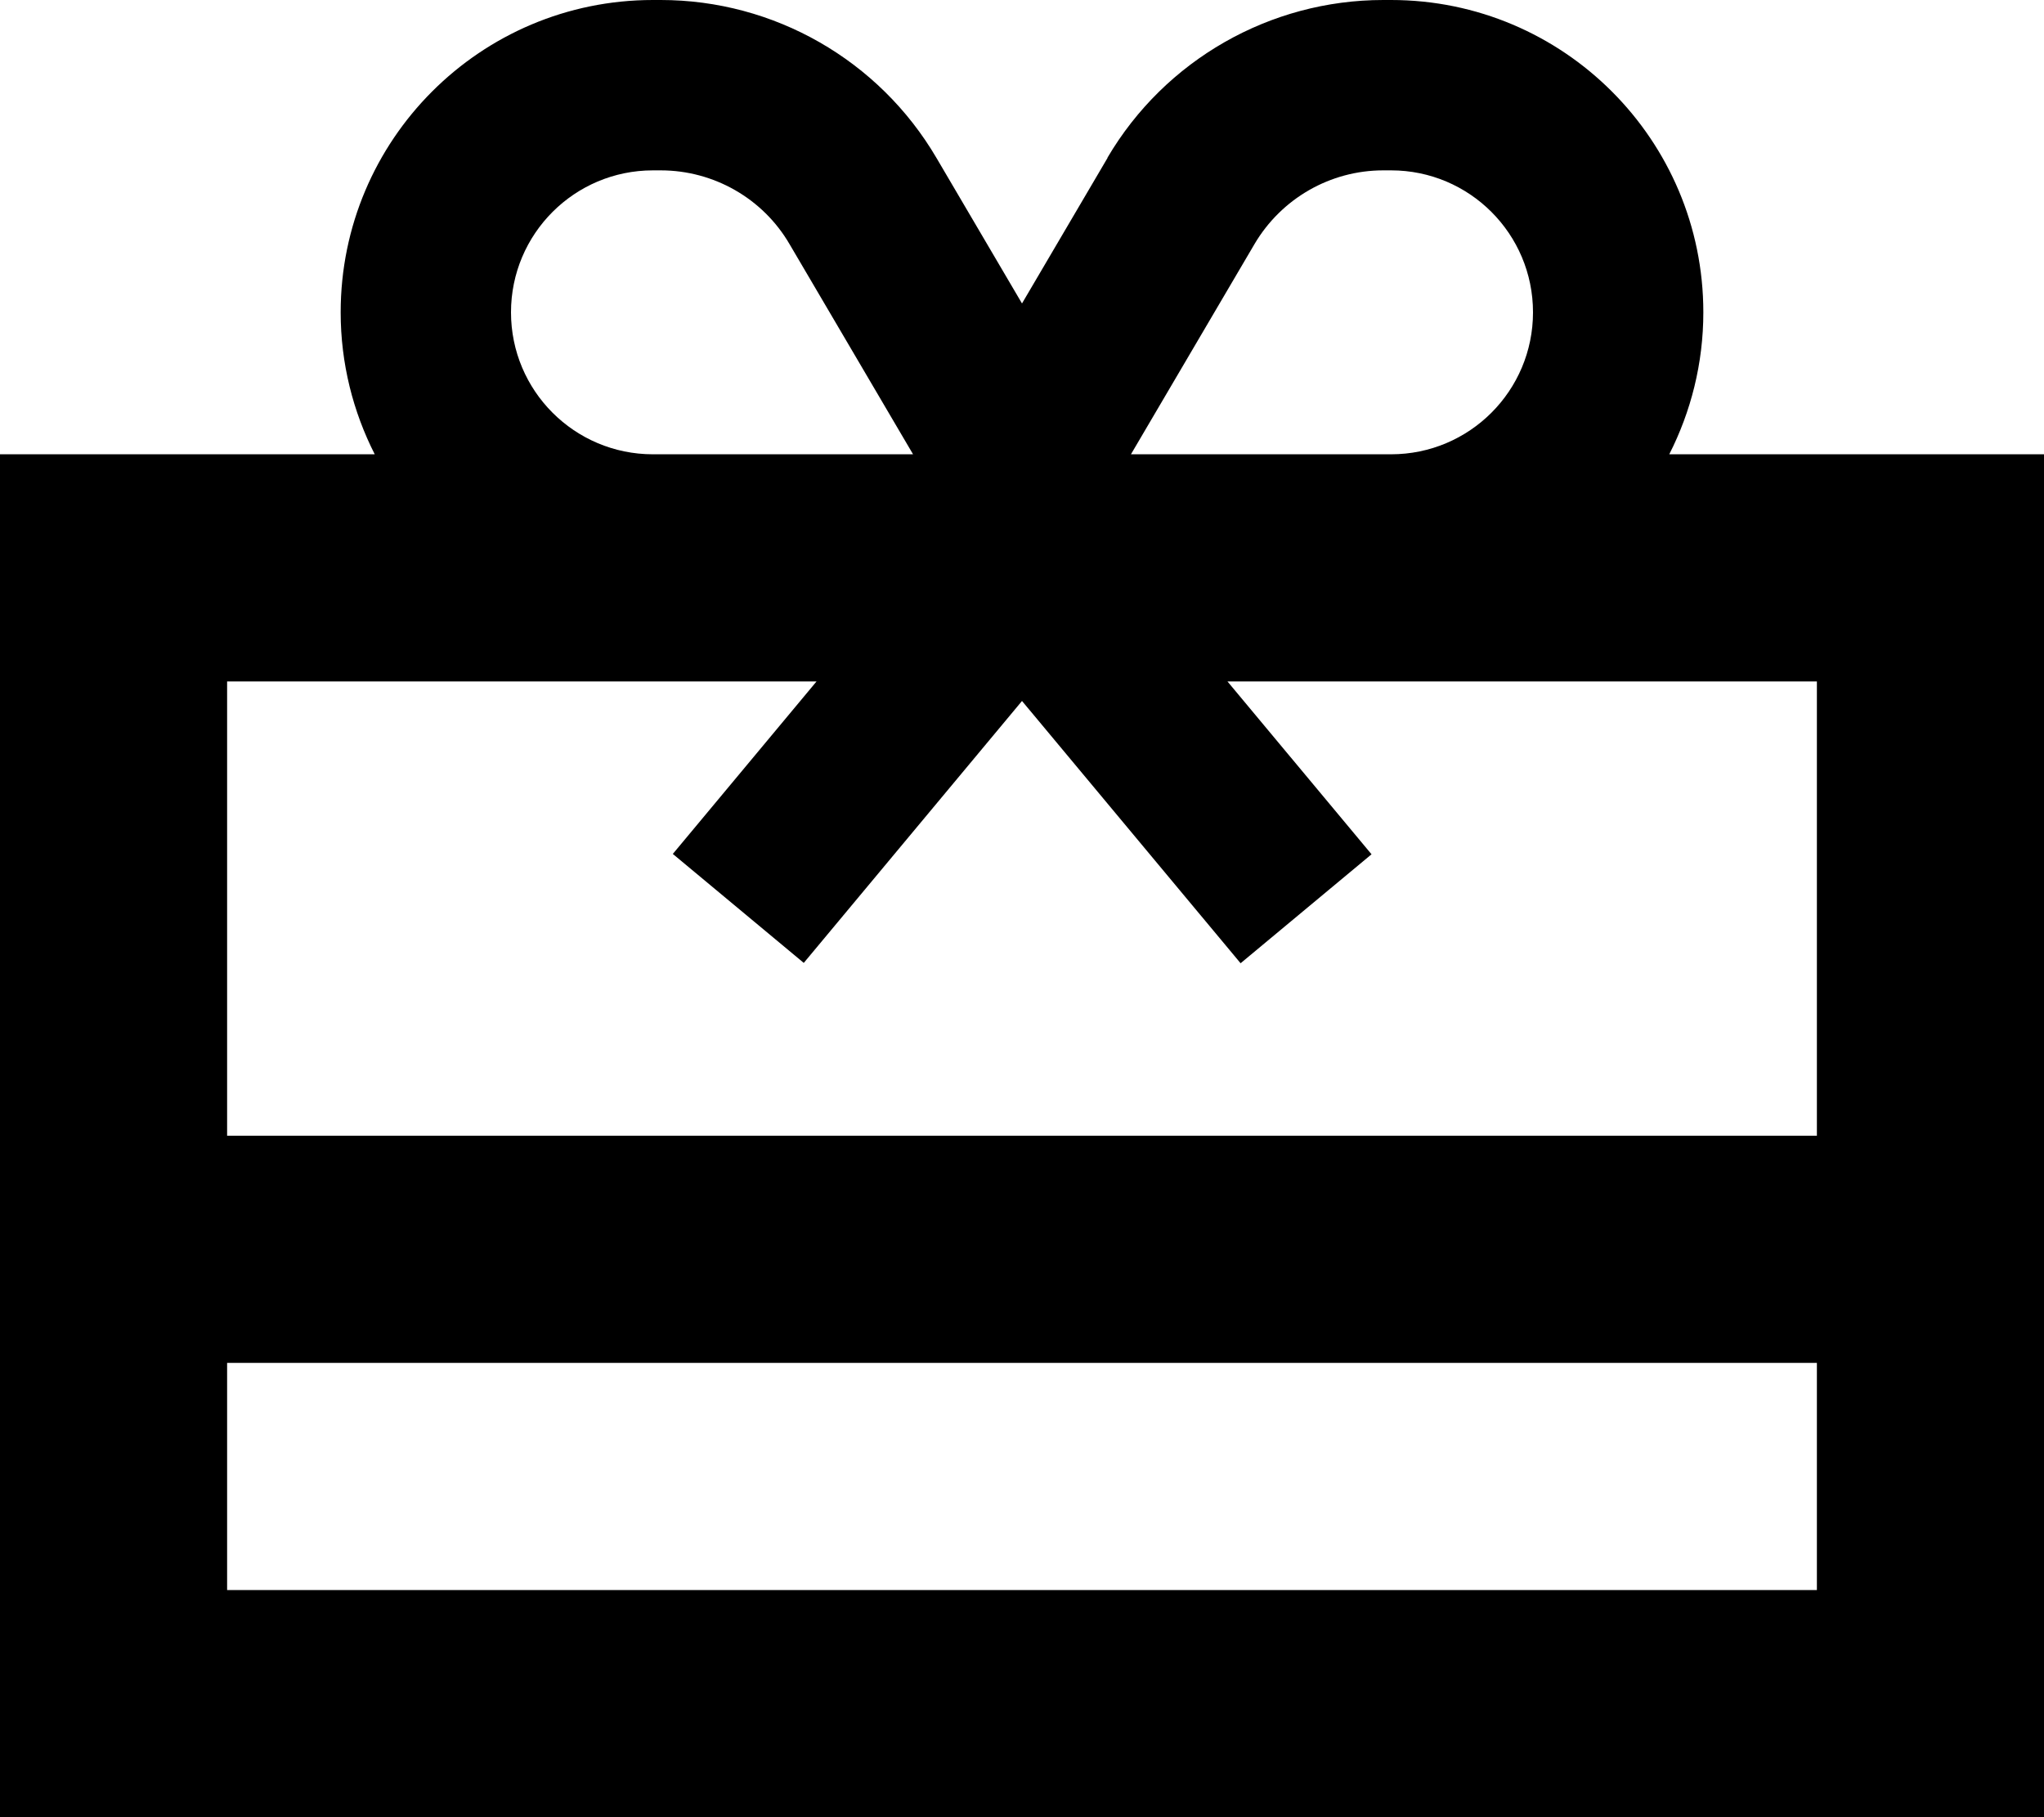<svg xmlns="http://www.w3.org/2000/svg" viewBox="0 0 576 512"><!--! Font Awesome Pro 6.5.2 by @fontawesome - https://fontawesome.com License - https://fontawesome.com/license (Commercial License) Copyright 2024 Fonticons, Inc. --><path d="M353.5 68.8C361.1 55.9 374.9 48 389.8 48H392c22.1 0 40 17.9 40 40s-17.9 40-40 40H320h-1.3l34.8-59.2zm-131 0L257.3 128H256 184c-22.1 0-40-17.9-40-40s17.9-40 40-40h2.2c14.9 0 28.8 7.9 36.3 20.8zm89.6-24.3L288 85.5l-24.1-41C247.7 16.9 218.1 0 186.2 0H184C135.4 0 96 39.4 96 88c0 14.4 3.5 28 9.6 40H64 0v64V448v64H64 512h64V448 192 128H512 470.4c6.1-12 9.6-25.6 9.6-40c0-48.6-39.4-88-88-88h-2.2c-31.9 0-61.5 16.9-77.7 44.4zM512 384v64H64V384H512zm0-64H64V192H230.1l-40.5 48.6 36.9 30.7L288 197.5l61.6 73.9 36.9-30.7L345.9 192H512V320z"/></svg>